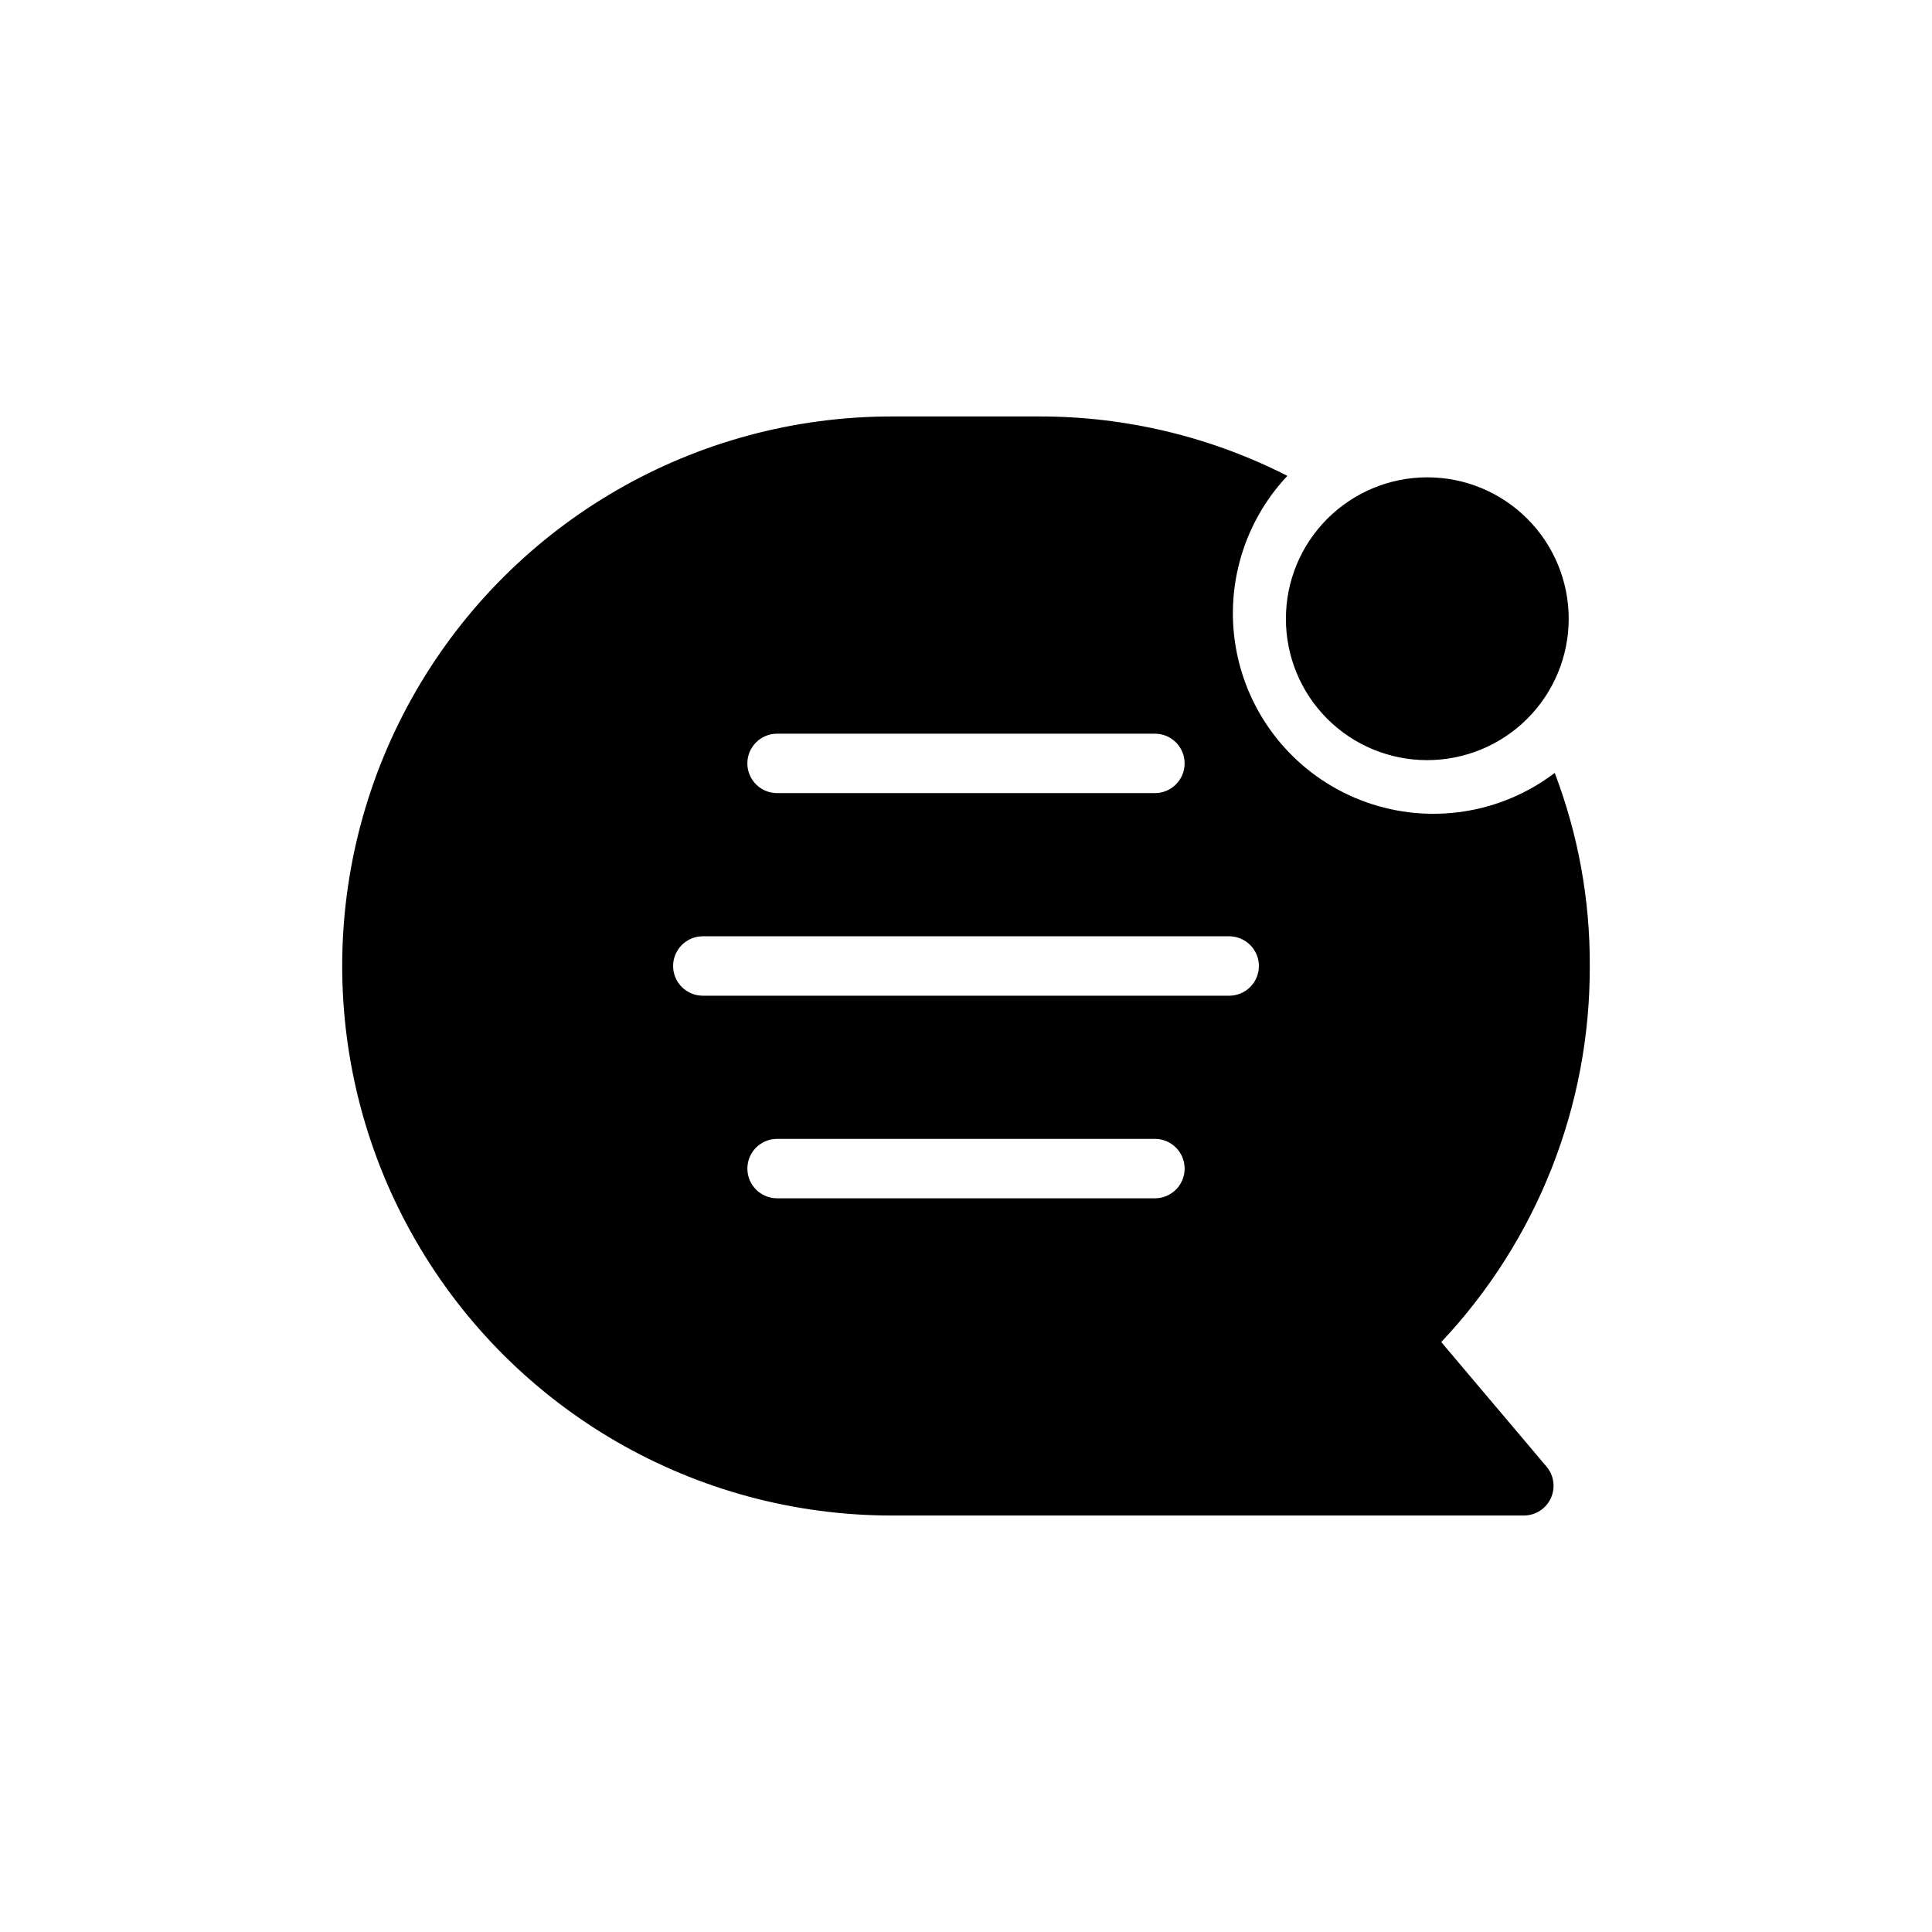 <?xml version="1.0" encoding="UTF-8"?>
<!-- Uploaded to: SVG Repo, www.svgrepo.com, Generator: SVG Repo Mixer Tools -->
<svg fill="#000000" width="800px" height="800px" version="1.1" viewBox="144 144 512 512" xmlns="http://www.w3.org/2000/svg">
 <path d="m484.78 308.05c-0.023-9.949 3.914-19.496 10.938-26.539s16.559-11.004 26.508-11.012c9.945-0.008 19.488 3.941 26.52 10.977 7.035 7.031 10.984 16.574 10.977 26.52-0.008 9.949-3.969 19.484-11.012 26.508-7.043 7.023-16.59 10.957-26.539 10.938-9.918 0-19.426-3.938-26.441-10.953-7.012-7.012-10.949-16.523-10.949-26.438zm69.039 224.59-0.004-0.004c2 2.336 2.453 5.621 1.168 8.41-1.285 2.793-4.078 4.582-7.148 4.582h-167.52c-52.031 0-100.11-27.758-126.12-72.816-26.012-45.059-26.012-100.57 0-145.63 26.016-45.059 74.094-72.816 126.12-72.816h39.359c22.766 0.008 45.211 5.402 65.492 15.742-12.293 13.062-17.164 31.449-12.957 48.887 4.211 17.438 16.934 31.574 33.832 37.59 16.898 6.016 35.695 3.098 49.977-7.754 6.227 16.336 9.375 33.684 9.289 51.168 0.133 37.035-13.957 72.707-39.363 99.66zm-211.76-186.33c0 2.086 0.832 4.09 2.309 5.566 1.477 1.477 3.477 2.305 5.566 2.305h100.13c4.348 0 7.871-3.523 7.871-7.871s-3.523-7.875-7.871-7.875h-100.13c-4.348 0-7.875 3.527-7.875 7.875zm115.88 107.38c0-2.09-0.832-4.094-2.305-5.566-1.477-1.477-3.481-2.309-5.566-2.309h-100.13c-4.348 0-7.875 3.527-7.875 7.875s3.527 7.871 7.875 7.871h100.13c2.086 0 4.09-0.832 5.566-2.305 1.473-1.477 2.305-3.481 2.305-5.566zm19.68-53.688c0-2.09-0.828-4.09-2.305-5.566-1.477-1.477-3.481-2.309-5.566-2.309h-139.49c-4.348 0-7.875 3.527-7.875 7.875s3.527 7.871 7.875 7.871h139.49c2.086 0 4.09-0.828 5.566-2.305 1.477-1.477 2.305-3.481 2.305-5.566z"/>
</svg>